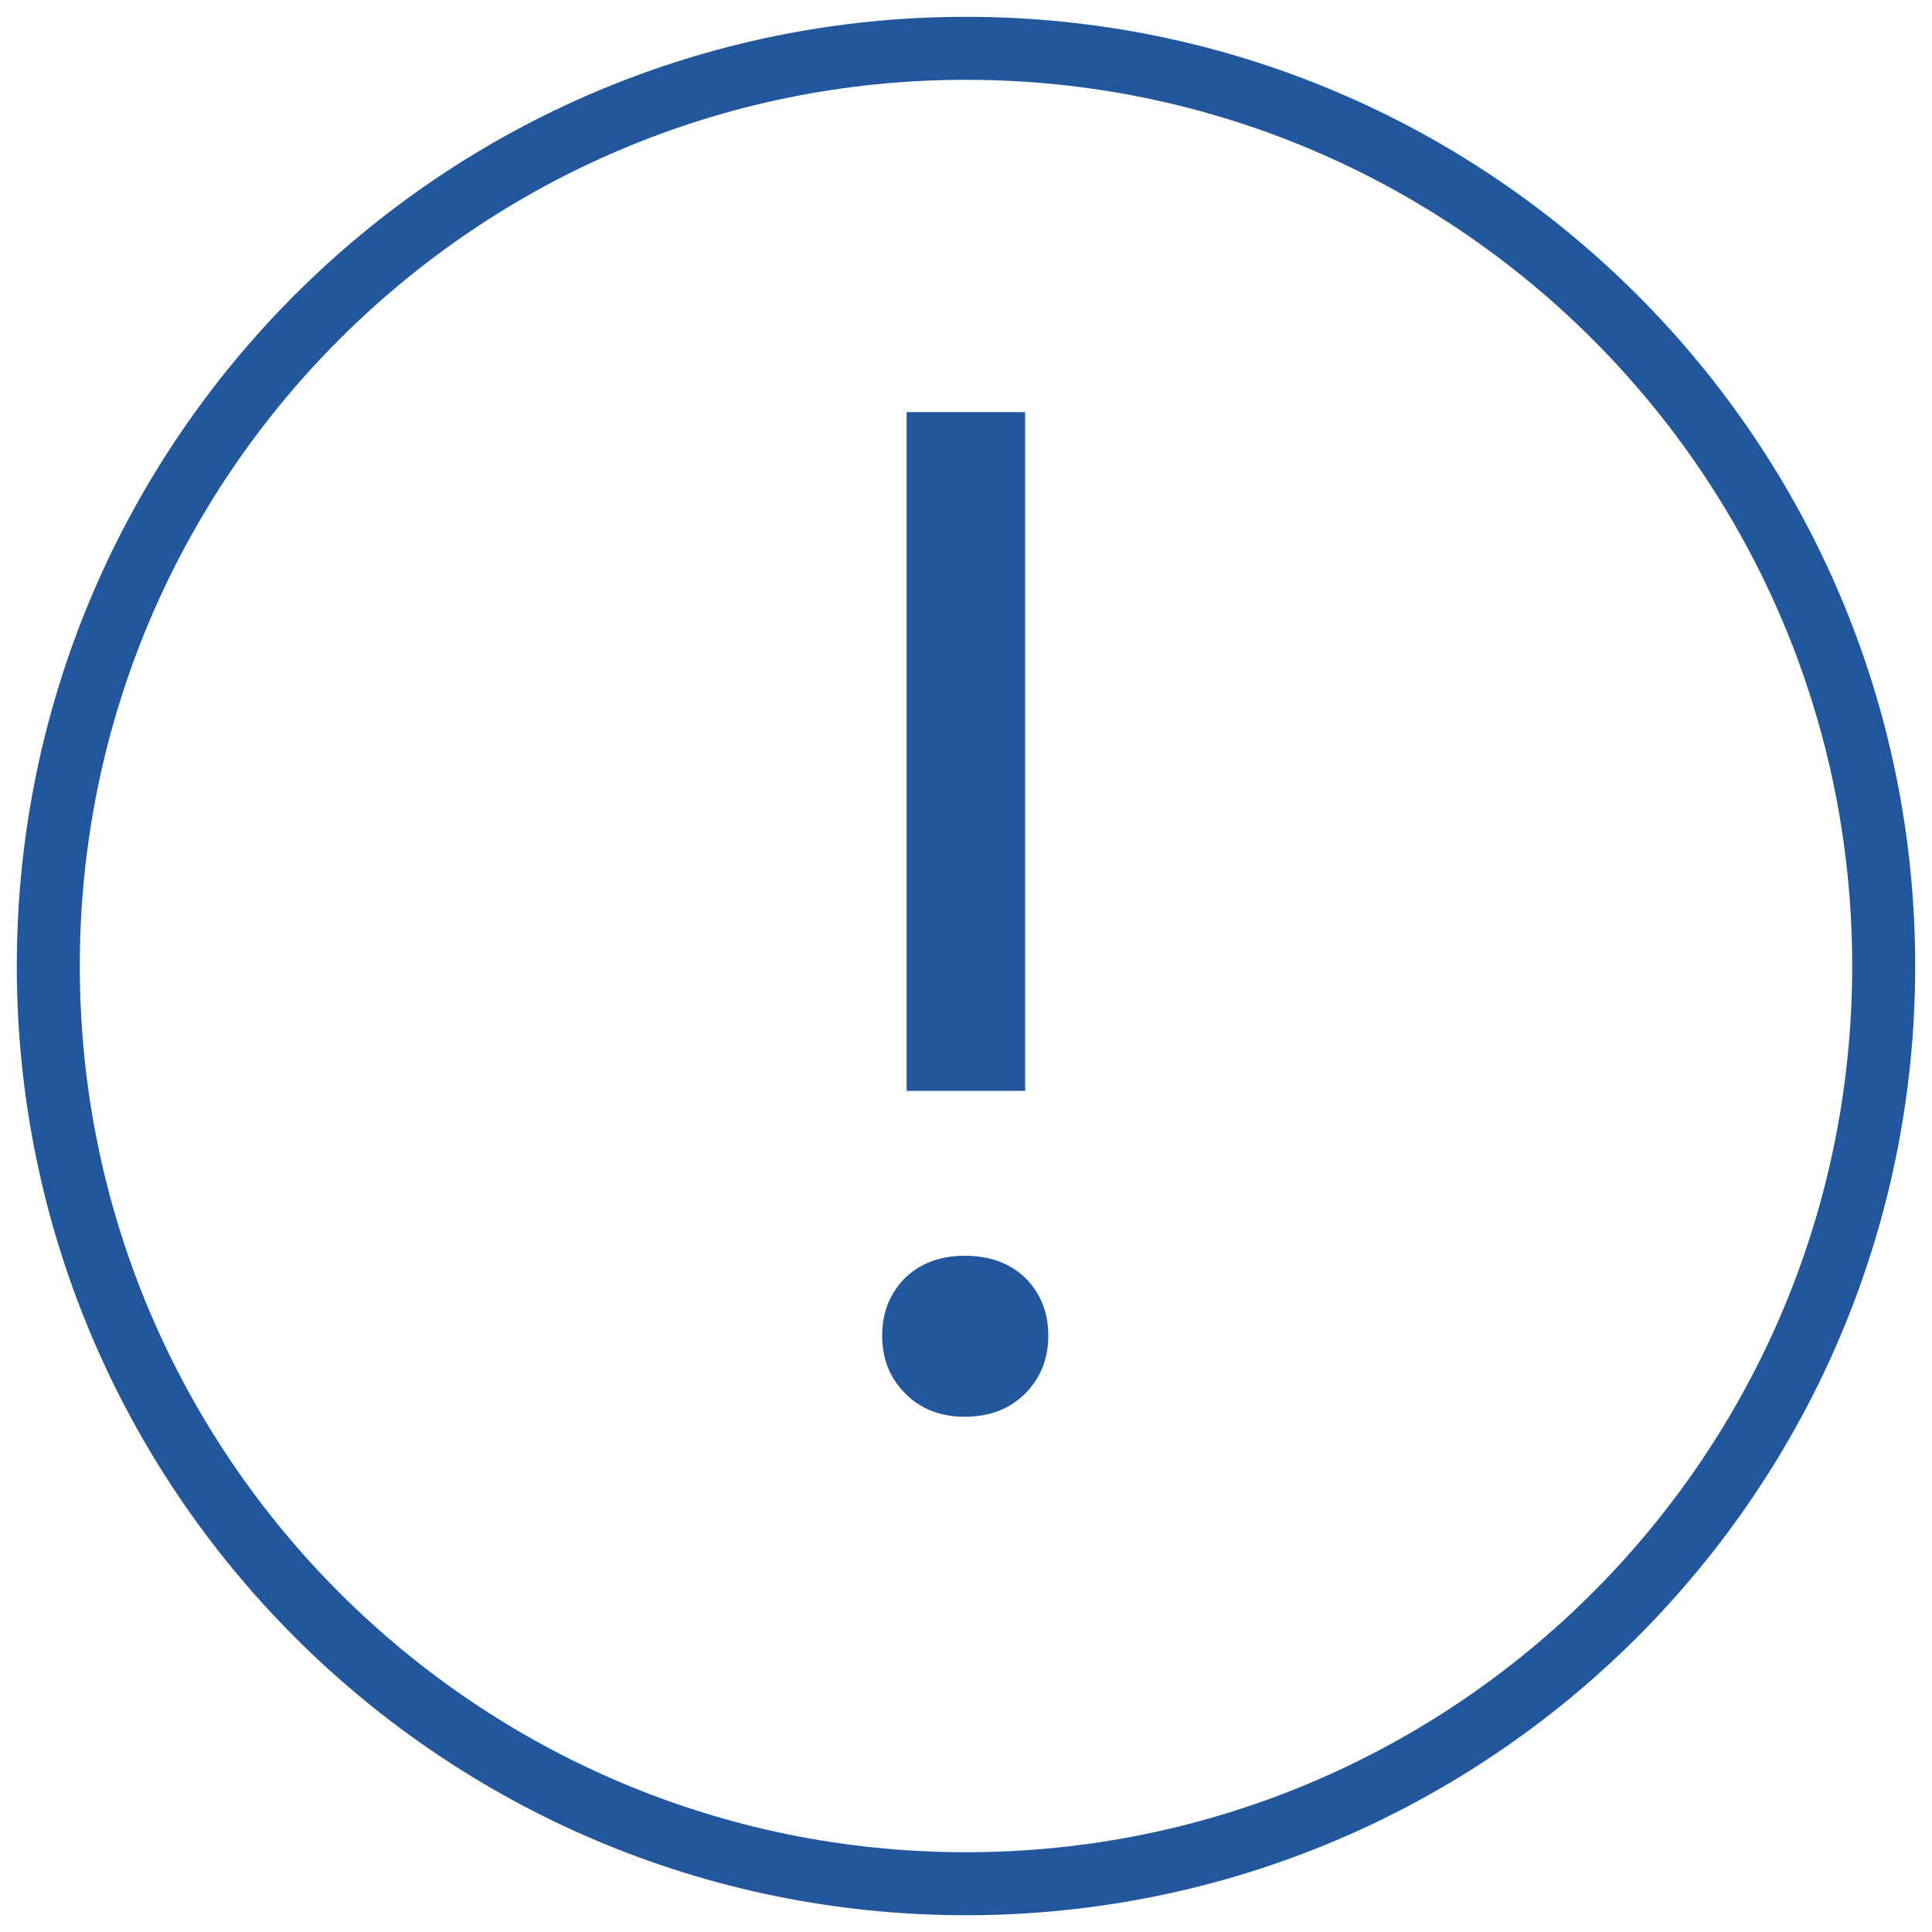 <svg width="92" height="92" viewBox="0 0 92 92" fill="none" xmlns="http://www.w3.org/2000/svg">
<g clip-path="url(#clip0_23_3)">
<mask id="mask0_23_3" style="mask-type:luminance" maskUnits="userSpaceOnUse" x="0" y="0" width="92" height="92">
<path d="M92 0H0V92H92V0Z" fill="white"/>
</mask>
<g mask="url(#mask0_23_3)">
<path d="M46 89.701C70.135 89.701 89.7 70.136 89.7 46.001C89.7 21.866 70.135 2.301 46 2.301C21.865 2.301 2.3 21.866 2.3 46.001C2.3 70.136 21.865 89.701 46 89.701Z" stroke="#22579D" stroke-width="3"/>
<path d="M48.815 51.948V19.625H43.172V51.948H48.815ZM45.932 67.465C47.117 67.465 48.078 67.097 48.815 66.361C49.55 65.625 49.919 64.705 49.919 63.601C49.919 62.497 49.55 61.577 48.815 60.841C48.078 60.146 47.117 59.798 45.932 59.798C44.787 59.798 43.846 60.146 43.111 60.841C42.374 61.577 42.007 62.497 42.007 63.601C42.007 64.705 42.374 65.625 43.111 66.361C43.846 67.097 44.787 67.465 45.932 67.465Z" fill="#22579D"/>
</g>
</g>
<defs>
<clipPath id="clip0_23_3">
<rect width="92" height="92" fill="white"/>
</clipPath>
</defs>
</svg>
